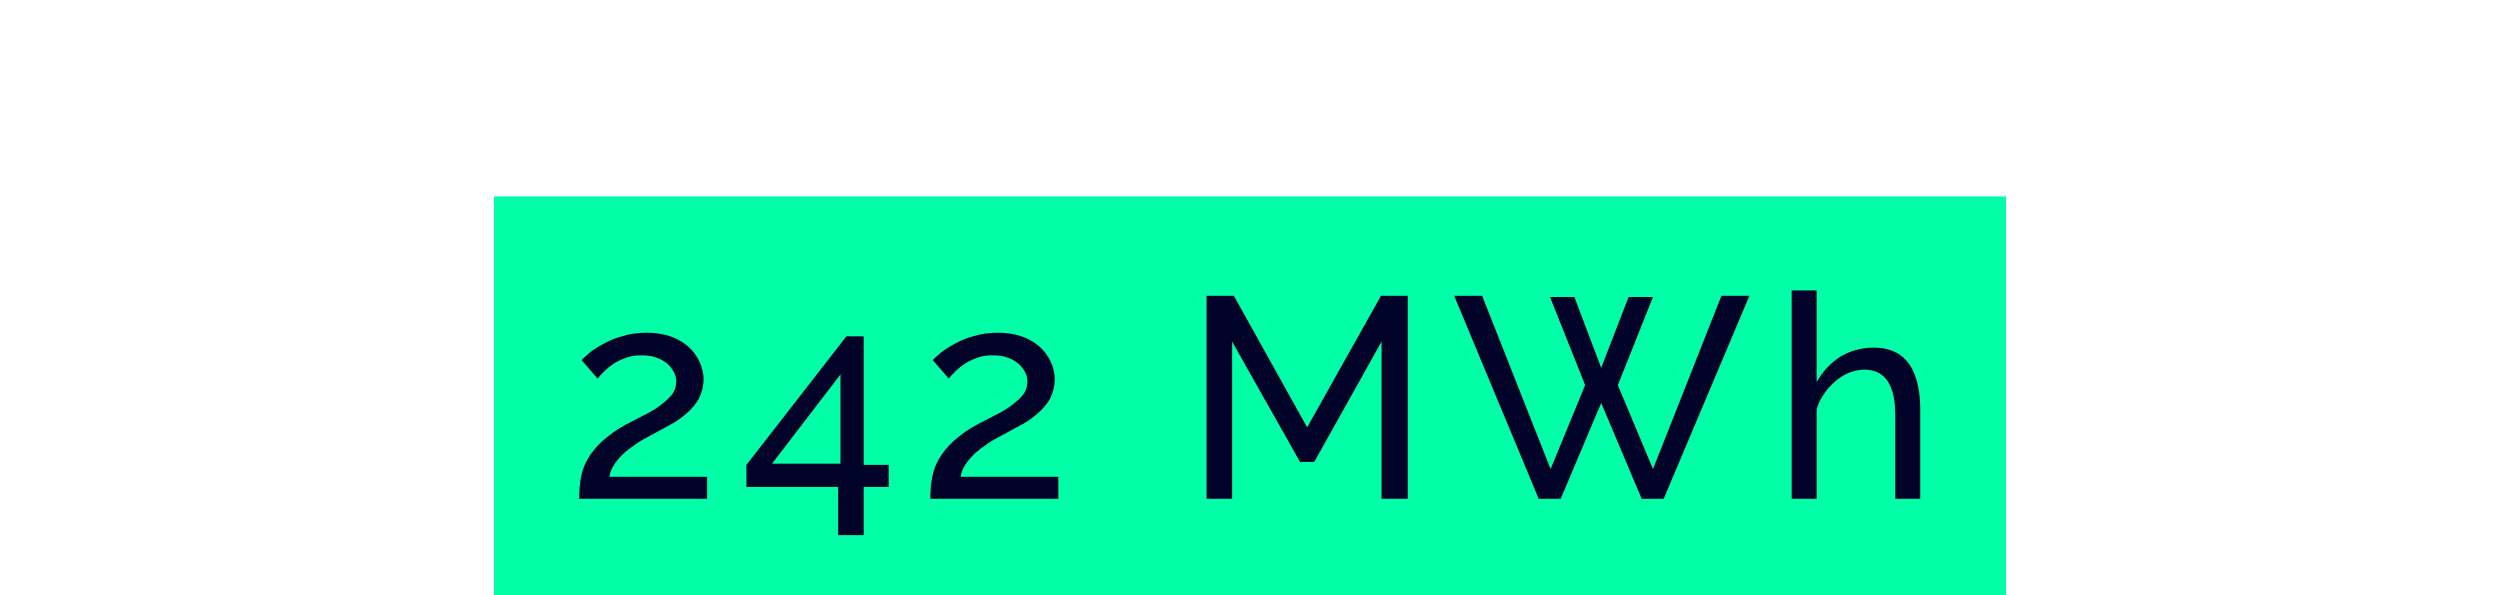 <?xml version="1.0" encoding="UTF-8"?>
<svg xmlns="http://www.w3.org/2000/svg" id="Layer_1" data-name="Layer 1" viewBox="0 0 420 100">
  <defs>
    <style>
      .cls-1 {
        fill: #010228;
      }

      .cls-2 {
        fill: #00ffa6;
      }

      .cls-3 {
        isolation: isolate;
      }
    </style>
  </defs>
  <g id="Gruppe_1148" data-name="Gruppe 1148">
    <rect id="Rechteck_692" data-name="Rechteck 692" class="cls-2" x="83" y="33" width="254" height="67"></rect>
    <g class="cls-3">
      <path class="cls-1" d="M97.3,83.8c0-1.3.1-2.5.3-3.6.2-1.1.6-2.2,1.2-3.2s1.4-2,2.4-2.9,2.3-1.9,4-2.8c1-.5,1.9-1,2.9-1.5s1.9-1,2.7-1.6c.8-.6,1.5-1.2,2-1.8s.8-1.4.8-2.3c0-.5-.1-1.1-.4-1.6s-.6-1-1.1-1.4-1.1-.8-1.8-1c-.7-.3-1.5-.4-2.5-.4s-1.8.1-2.6.4c-.8.3-1.5.6-2.1,1s-1.1.8-1.6,1.3c-.4.4-.8.8-1.1,1.2l-2.7-3.1c.3-.3.7-.7,1.3-1.2.6-.5,1.4-1,2.3-1.5s2-1,3.2-1.3c1.2-.4,2.6-.6,4.1-.6s2.8.2,4,.6c1.2.4,2.2,1,3,1.7.8.7,1.4,1.5,1.9,2.5.4.9.7,1.9.7,3,0,1.2-.3,2.3-.8,3.3-.5.9-1.2,1.7-2,2.4s-1.6,1.3-2.5,1.8-1.7.9-2.4,1.3c-.7.4-1.5.8-2.4,1.3s-1.7,1.1-2.5,1.7-1.5,1.3-2.1,2.1-1,1.6-1.1,2.5h16.4v3.7s-21.5,0-21.5,0Z"></path>
      <path class="cls-1" d="M140.8,89.9v-8.1h-15.4v-3.7l16.8-21.6h2.9v21.6h4.2v3.7h-4.2v8.1h-4.3ZM129.7,77.9h11.5v-15l-11.5,15Z"></path>
      <path class="cls-1" d="M156.3,83.8c0-1.3.1-2.5.3-3.6s.6-2.2,1.2-3.2c.6-1,1.4-2,2.4-2.9s2.3-1.9,4-2.8c1-.5,1.9-1,2.9-1.5s1.9-1,2.7-1.6,1.5-1.2,2-1.8.8-1.4.8-2.3c0-.5-.1-1.1-.4-1.6s-.6-1-1.1-1.4-1.1-.8-1.8-1c-.7-.3-1.5-.4-2.5-.4s-1.8.1-2.6.4-1.5.6-2.1,1-1.1.8-1.6,1.3c-.4.4-.8.8-1.1,1.2l-2.7-3.1c.3-.3.7-.7,1.3-1.2s1.4-1,2.3-1.5,2-1,3.2-1.3c1.2-.4,2.6-.6,4.1-.6s2.8.2,4,.6c1.2.4,2.2,1,3,1.7.8.7,1.4,1.5,1.9,2.5.4.9.7,1.9.7,3,0,1.2-.3,2.3-.8,3.3-.5.9-1.2,1.7-2,2.4-.8.7-1.6,1.3-2.5,1.8s-1.7.9-2.4,1.3-1.5.8-2.4,1.3-1.7,1.1-2.5,1.7-1.5,1.3-2.1,2.1-1,1.6-1.1,2.5h16.4v3.7s-21.5,0-21.5,0Z"></path>
      <path class="cls-1" d="M232.1,83.8v-26.4l-11.3,20.2h-2.4l-11.4-20.2v26.4h-4.3v-34.1h4.6l12.3,22.1,12.4-22.1h4.5v34.1h-4.4Z"></path>
      <path class="cls-1" d="M260.4,49.9h4.1l4.5,11.9,4.6-11.9h4.1l-5.9,14.8,5.9,14.1,11.5-29.1h4.7l-14.4,34.1h-3.7l-6.8-16.1-6.8,16.1h-3.7l-14.2-34.1h4.7l11.5,29.1,5.8-14.1-5.9-14.8Z"></path>
      <path class="cls-1" d="M322.6,83.8h-4.2v-14c0-2.6-.4-4.5-1.3-5.8s-2.2-1.9-3.9-1.9c-.8,0-1.7.2-2.5.5s-1.6.8-2.3,1.4c-.7.6-1.4,1.3-1.9,2.1-.6.8-1,1.7-1.3,2.6v15.1h-4.2v-35h4.2v15.4c1-1.8,2.3-3.2,4-4.3,1.7-1,3.6-1.5,5.6-1.5,1.5,0,2.7.3,3.7.8s1.8,1.3,2.4,2.2,1,2,1.3,3.3.4,2.7.4,4.2v14.9h0Z"></path>
    </g>
  </g>
</svg>
